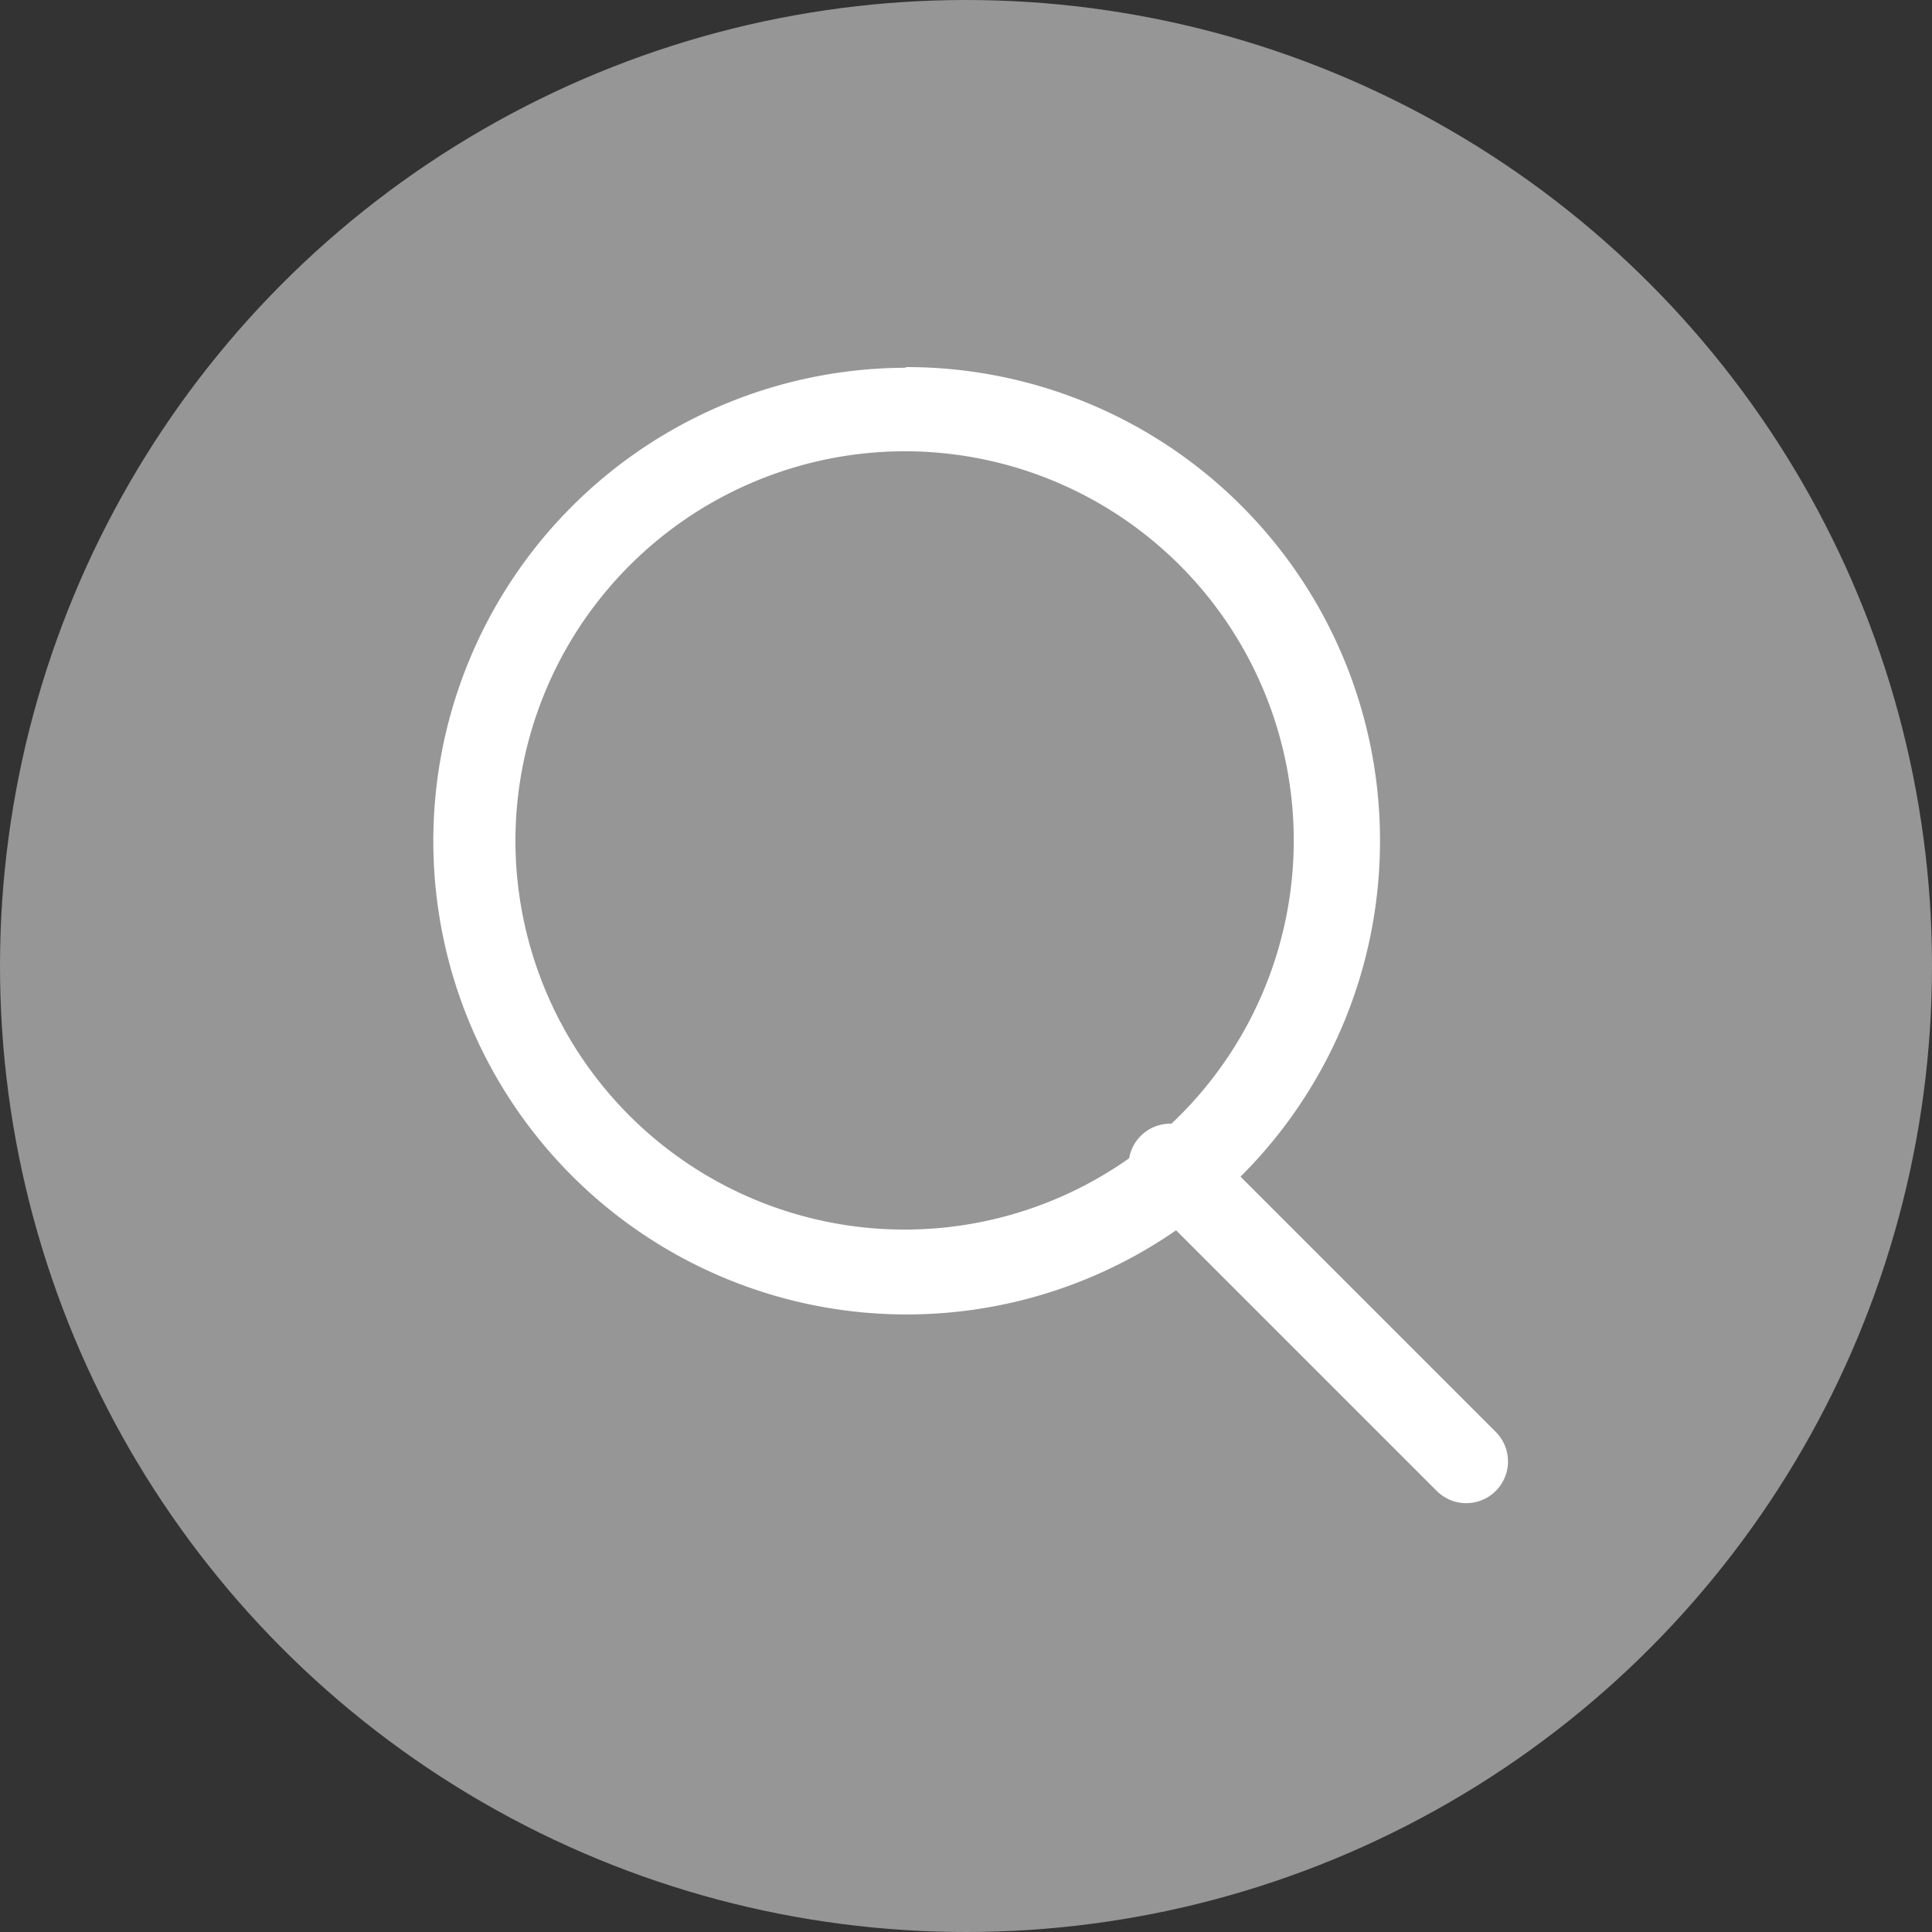 <svg xmlns="http://www.w3.org/2000/svg" viewBox="0 0 28 28"><rect x="0" y="0" width="28" height="28" fill="#333333" stroke="none"/><defs><style>.cls-1{fill:#969696;}.cls-2{fill:#fff;}.cls-3{fill:none;stroke:#fff;stroke-linecap:round;stroke-miterlimit:10;stroke-width:1.21px;}</style></defs><title>search_icon</title><g id="レイヤー_2" data-name="レイヤー 2"><g id="レイヤー_2-2" data-name="レイヤー 2"><circle class="cls-1" cx="14" cy="14" r="14"/><path class="cls-2" d="M13.11,6.54a5.64,5.64,0,1,1-5.64,5.64,5.65,5.65,0,0,1,5.64-5.64m0-1.21A6.86,6.86,0,1,0,20,12.18a6.86,6.86,0,0,0-6.86-6.86Z"/><line class="cls-3" x1="16.96" y1="16.89" x2="21.25" y2="21.18"/></g></g></svg>